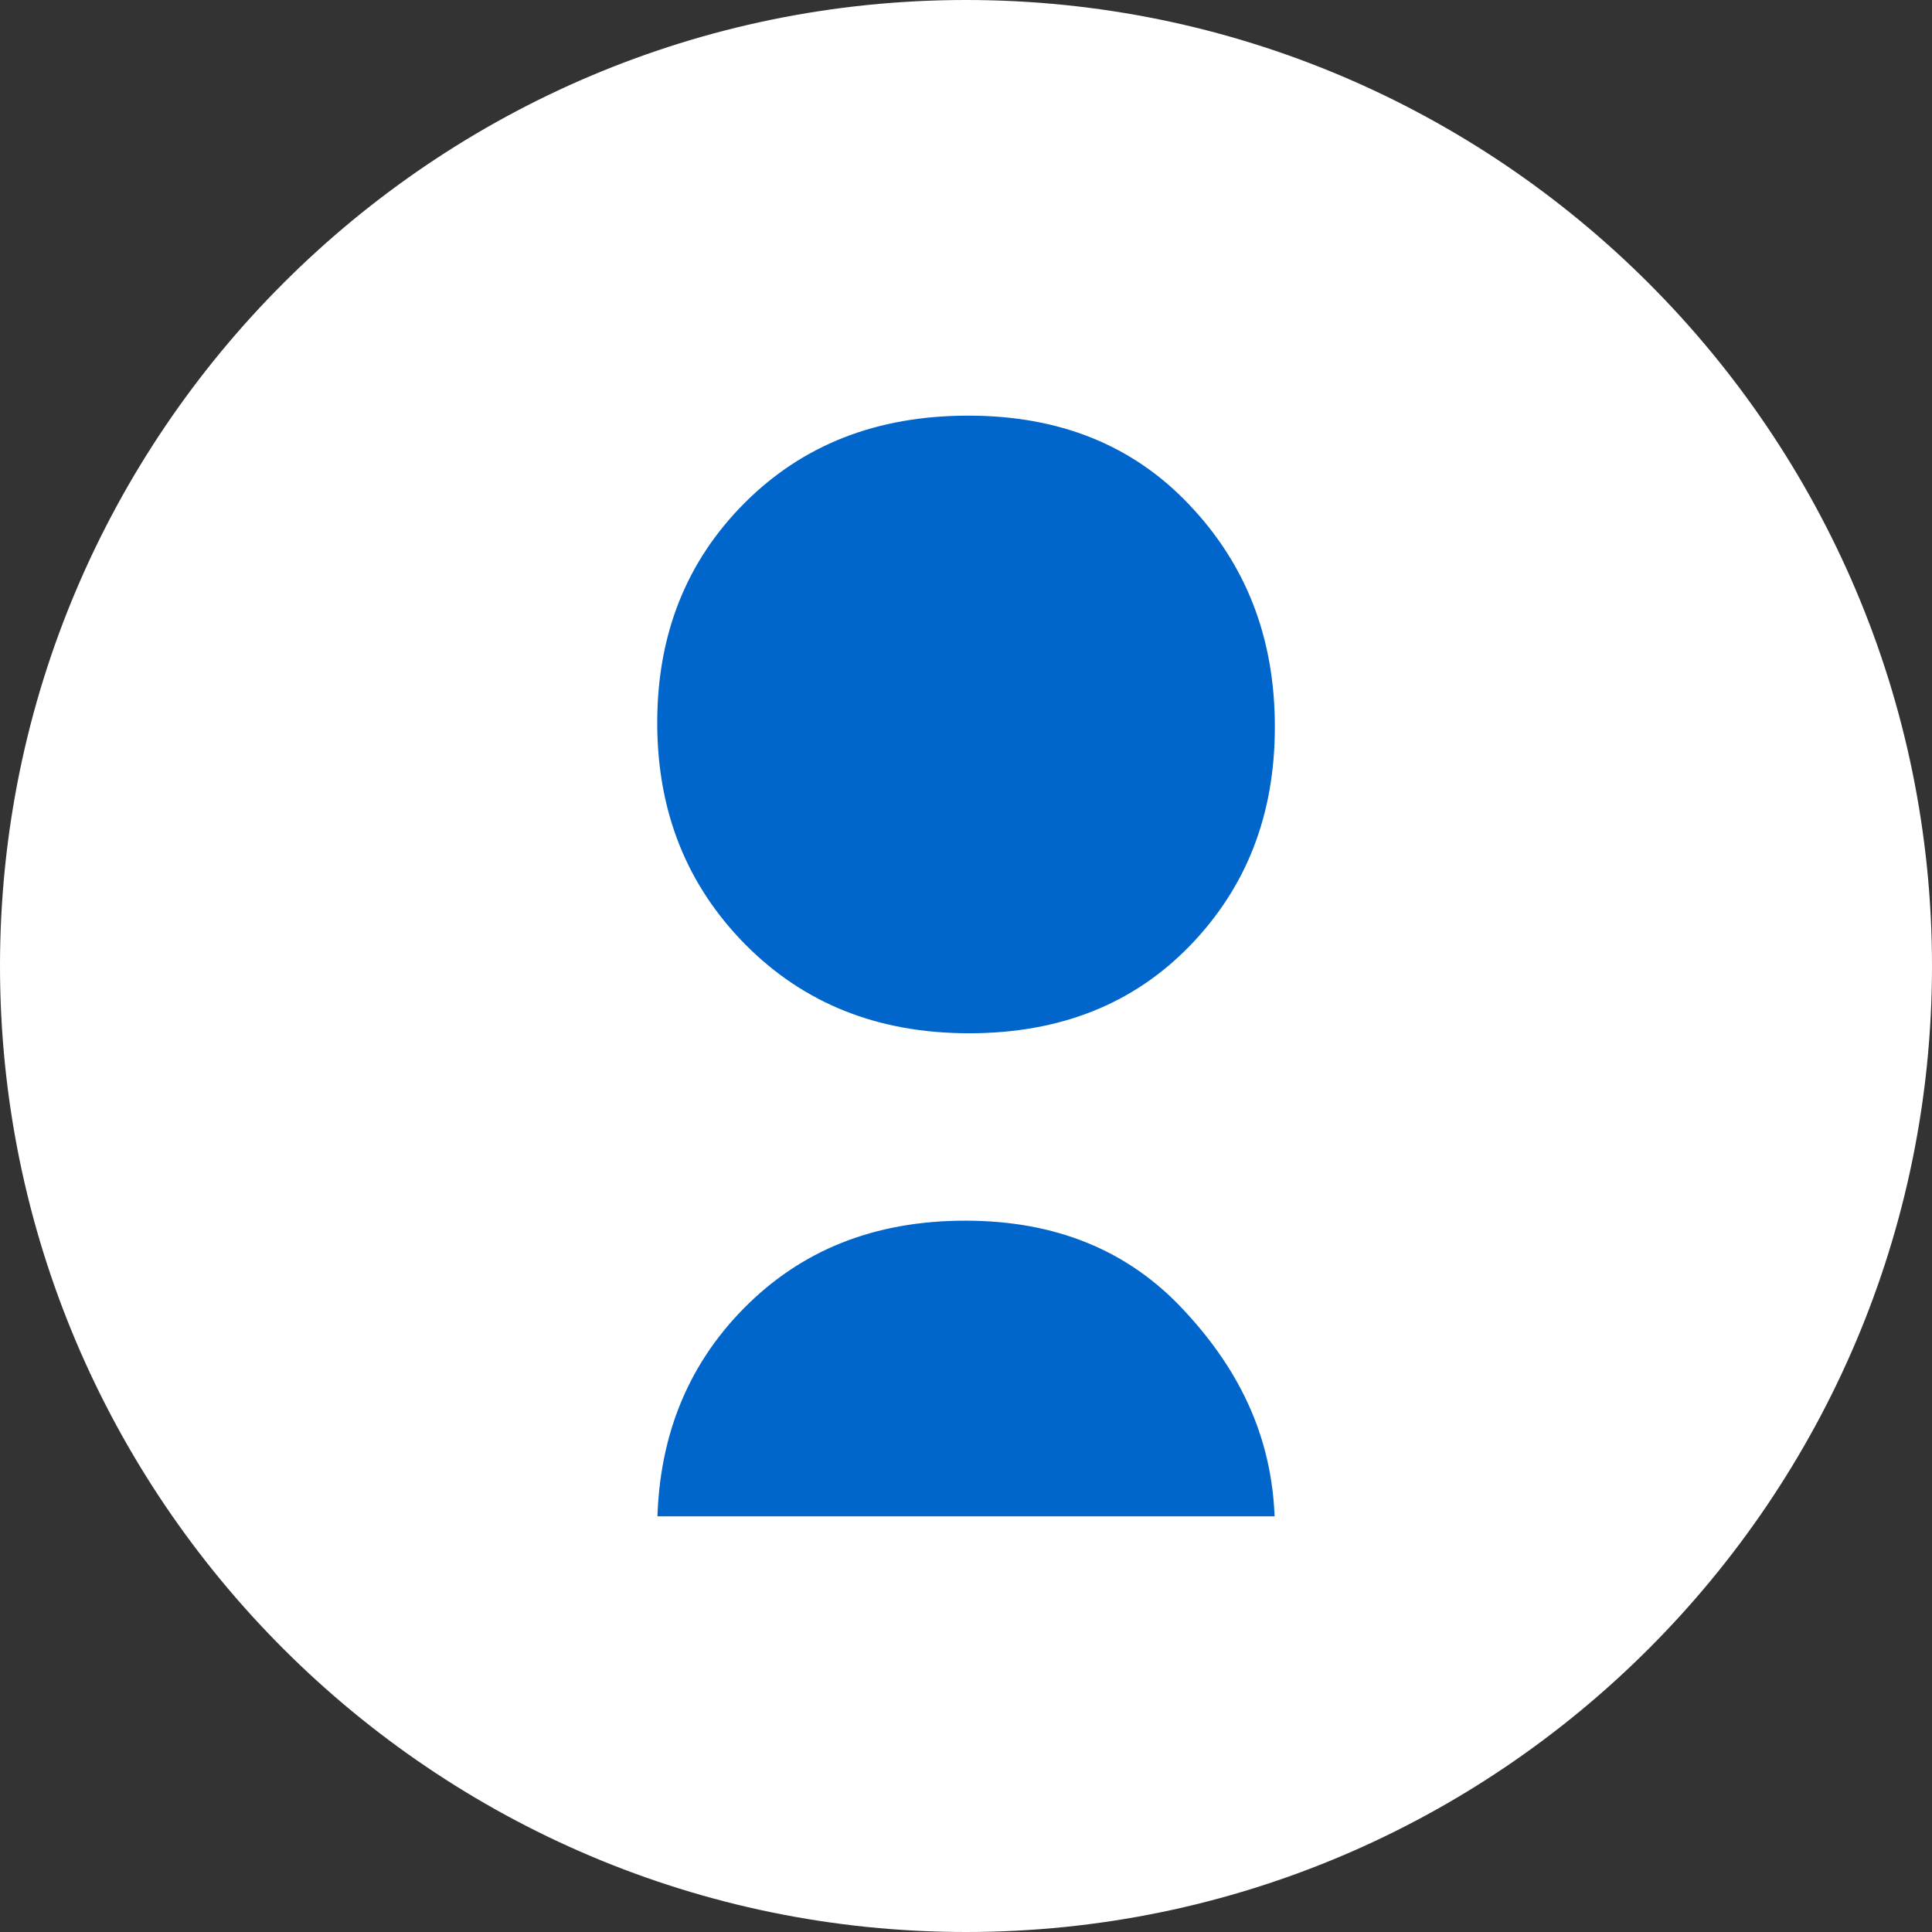 <svg width="22" height="22" viewBox="0 0 22 22" fill="none" xmlns="http://www.w3.org/2000/svg">
<rect x="0" y="0" width="22" height="22" fill="#333333" stroke="none"/>
<path fill-rule="evenodd" clip-rule="evenodd" d="M11 0C4.935 0 0 4.935 0 11C0 17.065 4.935 22 11 22C17.065 22 22 17.065 22 11C22 4.935 17.065 0 11 0Z" fill="white"/>
<path fill-rule="evenodd" clip-rule="evenodd" d="M8.377 10.857C7.682 10.151 7.334 9.275 7.334 8.23C7.334 7.184 7.682 6.313 8.373 5.621C9.064 4.93 9.945 4.583 11.027 4.583C12.104 4.583 12.981 4.935 13.654 5.647C14.329 6.359 14.667 7.231 14.667 8.276C14.667 9.317 14.329 10.182 13.654 10.877C12.981 11.569 12.109 11.916 11.035 11.916C9.961 11.916 9.076 11.564 8.377 10.857Z" fill="#0066CC" stroke="white" stroke-width="0.3"/>
<path fill-rule="evenodd" clip-rule="evenodd" d="M7.334 17.417C7.334 16.364 7.678 15.49 8.36 14.796C9.047 14.099 9.92 13.75 10.994 13.75C12.06 13.75 12.93 14.104 13.592 14.819C14.261 15.536 14.667 16.368 14.667 17.417H7.334Z" fill="#0066CC" stroke="white" stroke-width="0.3"/>
</svg>
